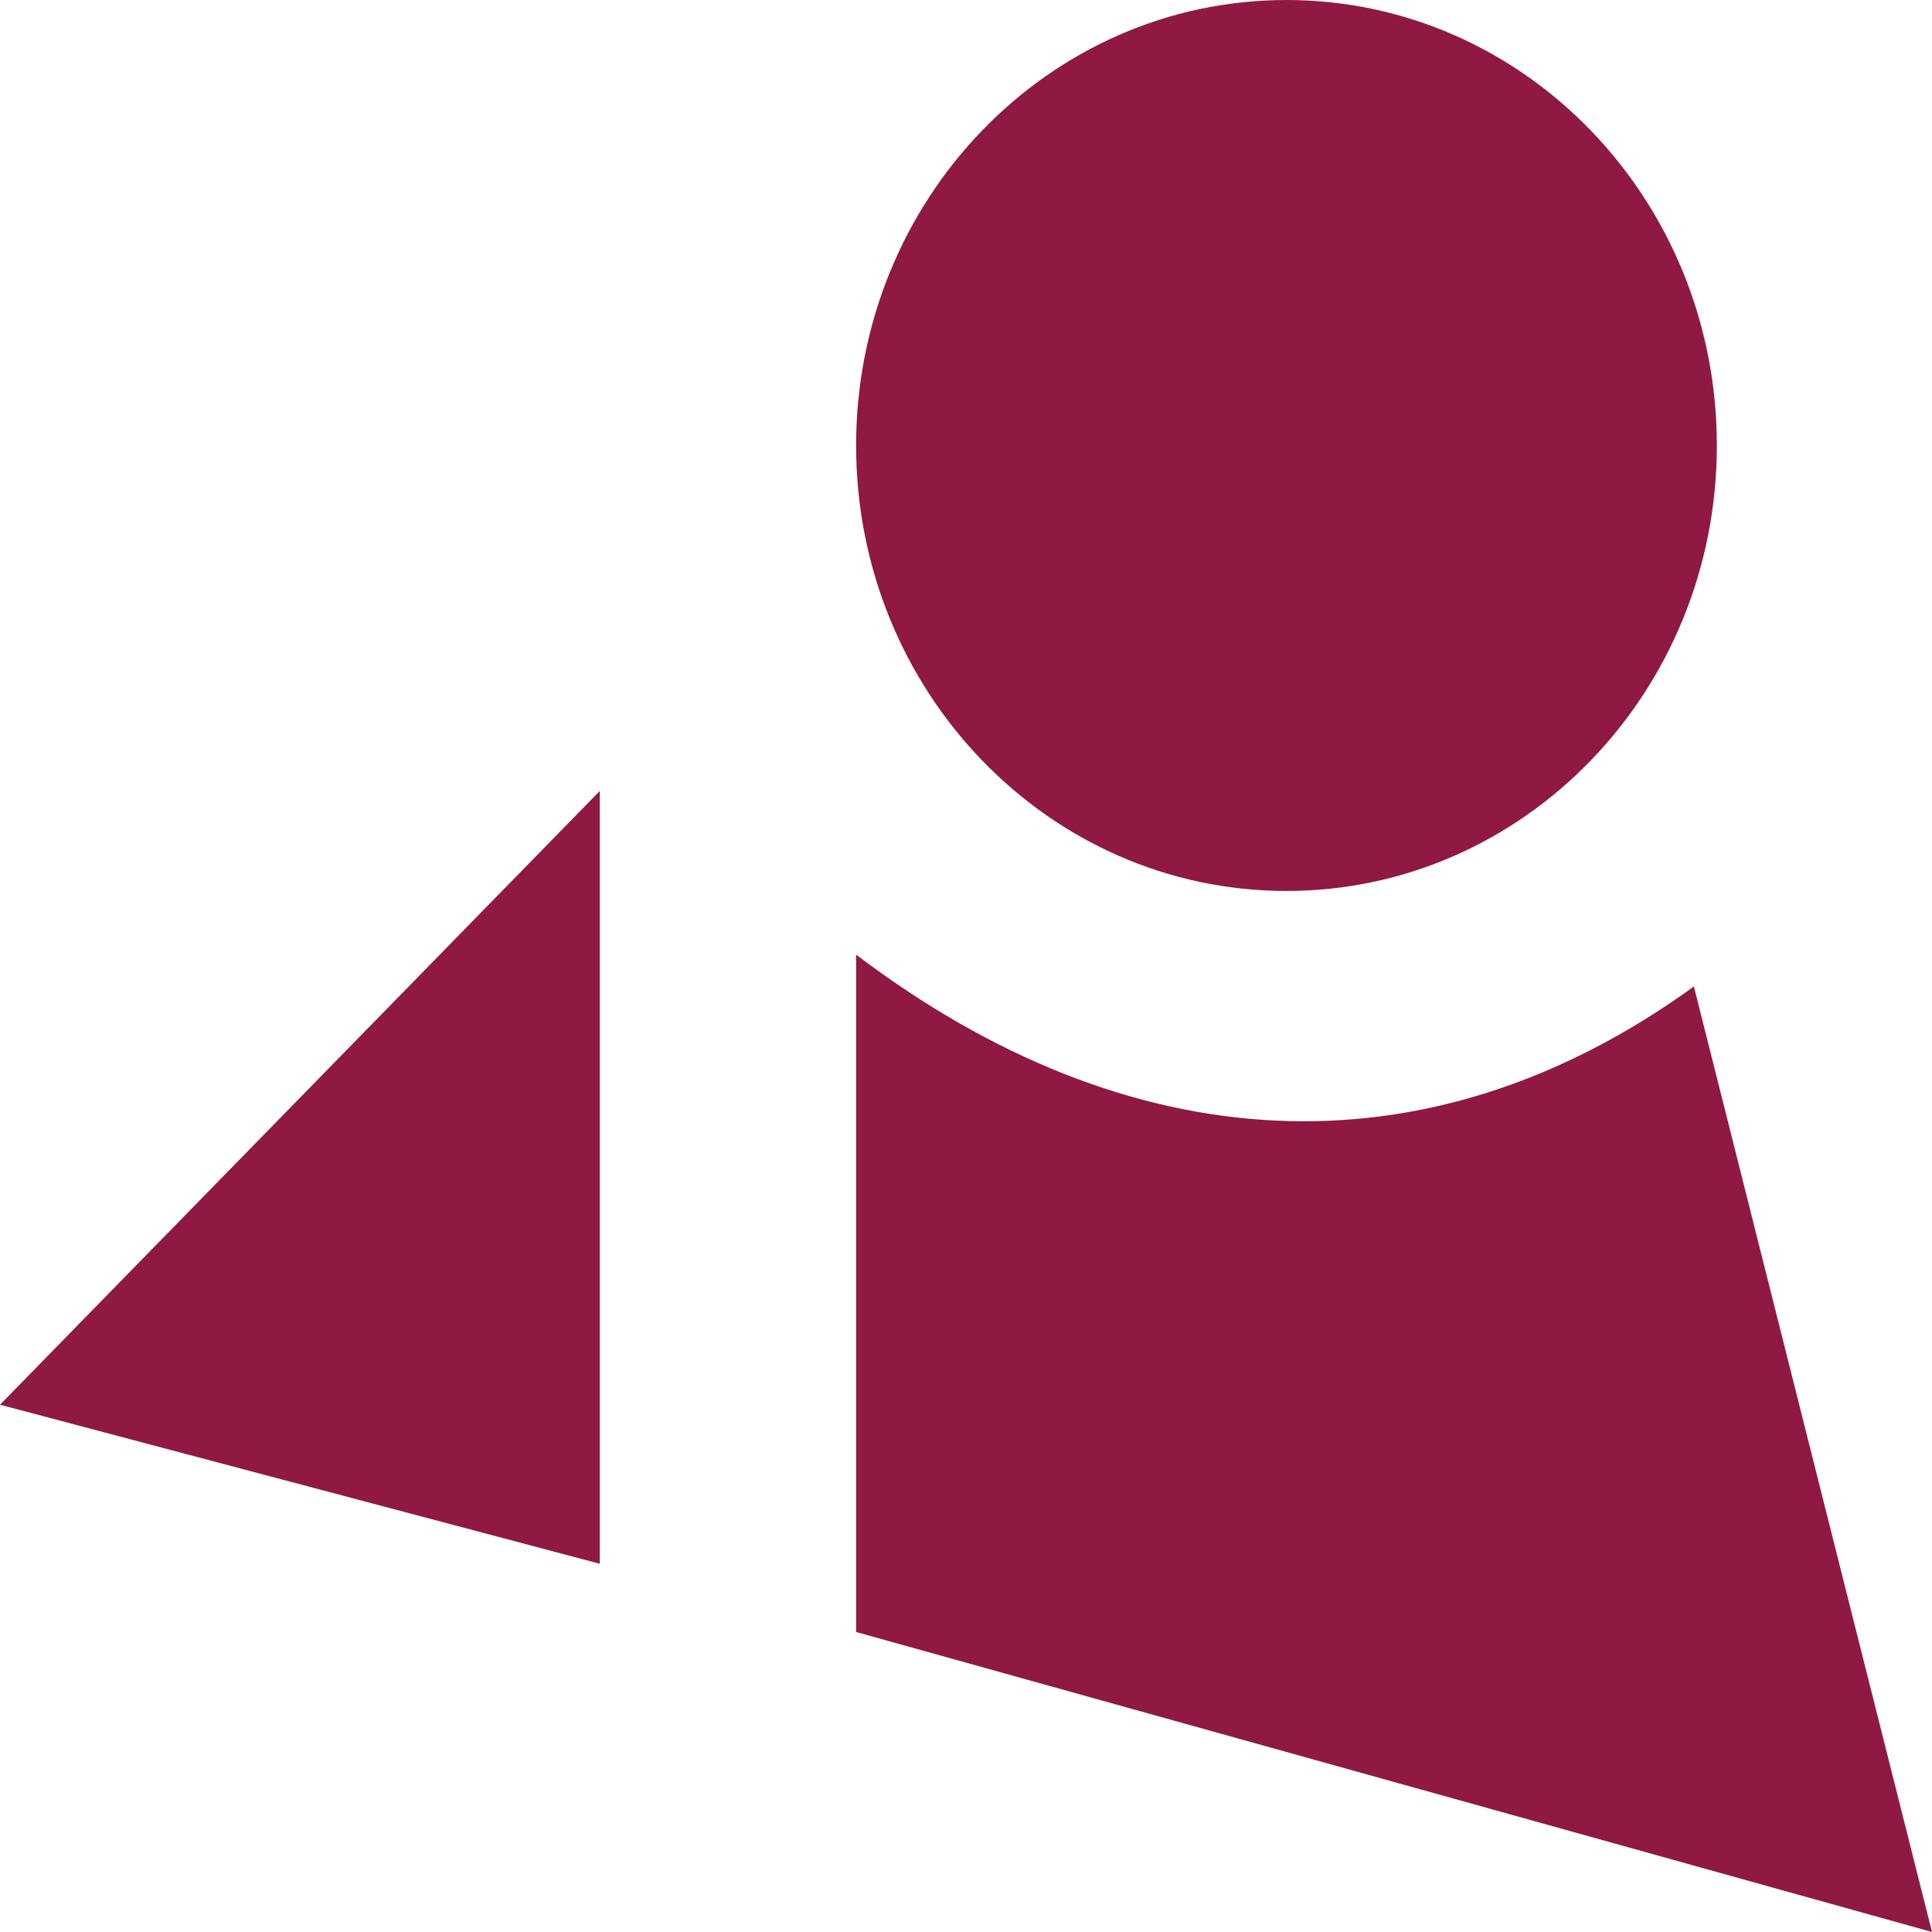 <svg width="25" height="25" viewBox="0 0 25 25" fill="none" xmlns="http://www.w3.org/2000/svg">
<path fill-rule="evenodd" clip-rule="evenodd" d="M16.647 11.529C19.722 11.529 22.216 8.948 22.216 5.765C22.216 2.581 19.722 0 16.647 0C13.571 0 11.078 2.581 11.078 5.765C11.078 8.948 13.571 11.529 16.647 11.529ZM7.761 20.235V10.235L0 18.177L7.761 20.235ZM11.078 21.118V12.353C14.573 15 18.424 15.294 21.919 12.765L25 25L11.078 21.118Z" fill="#8F1943"/>
</svg>
